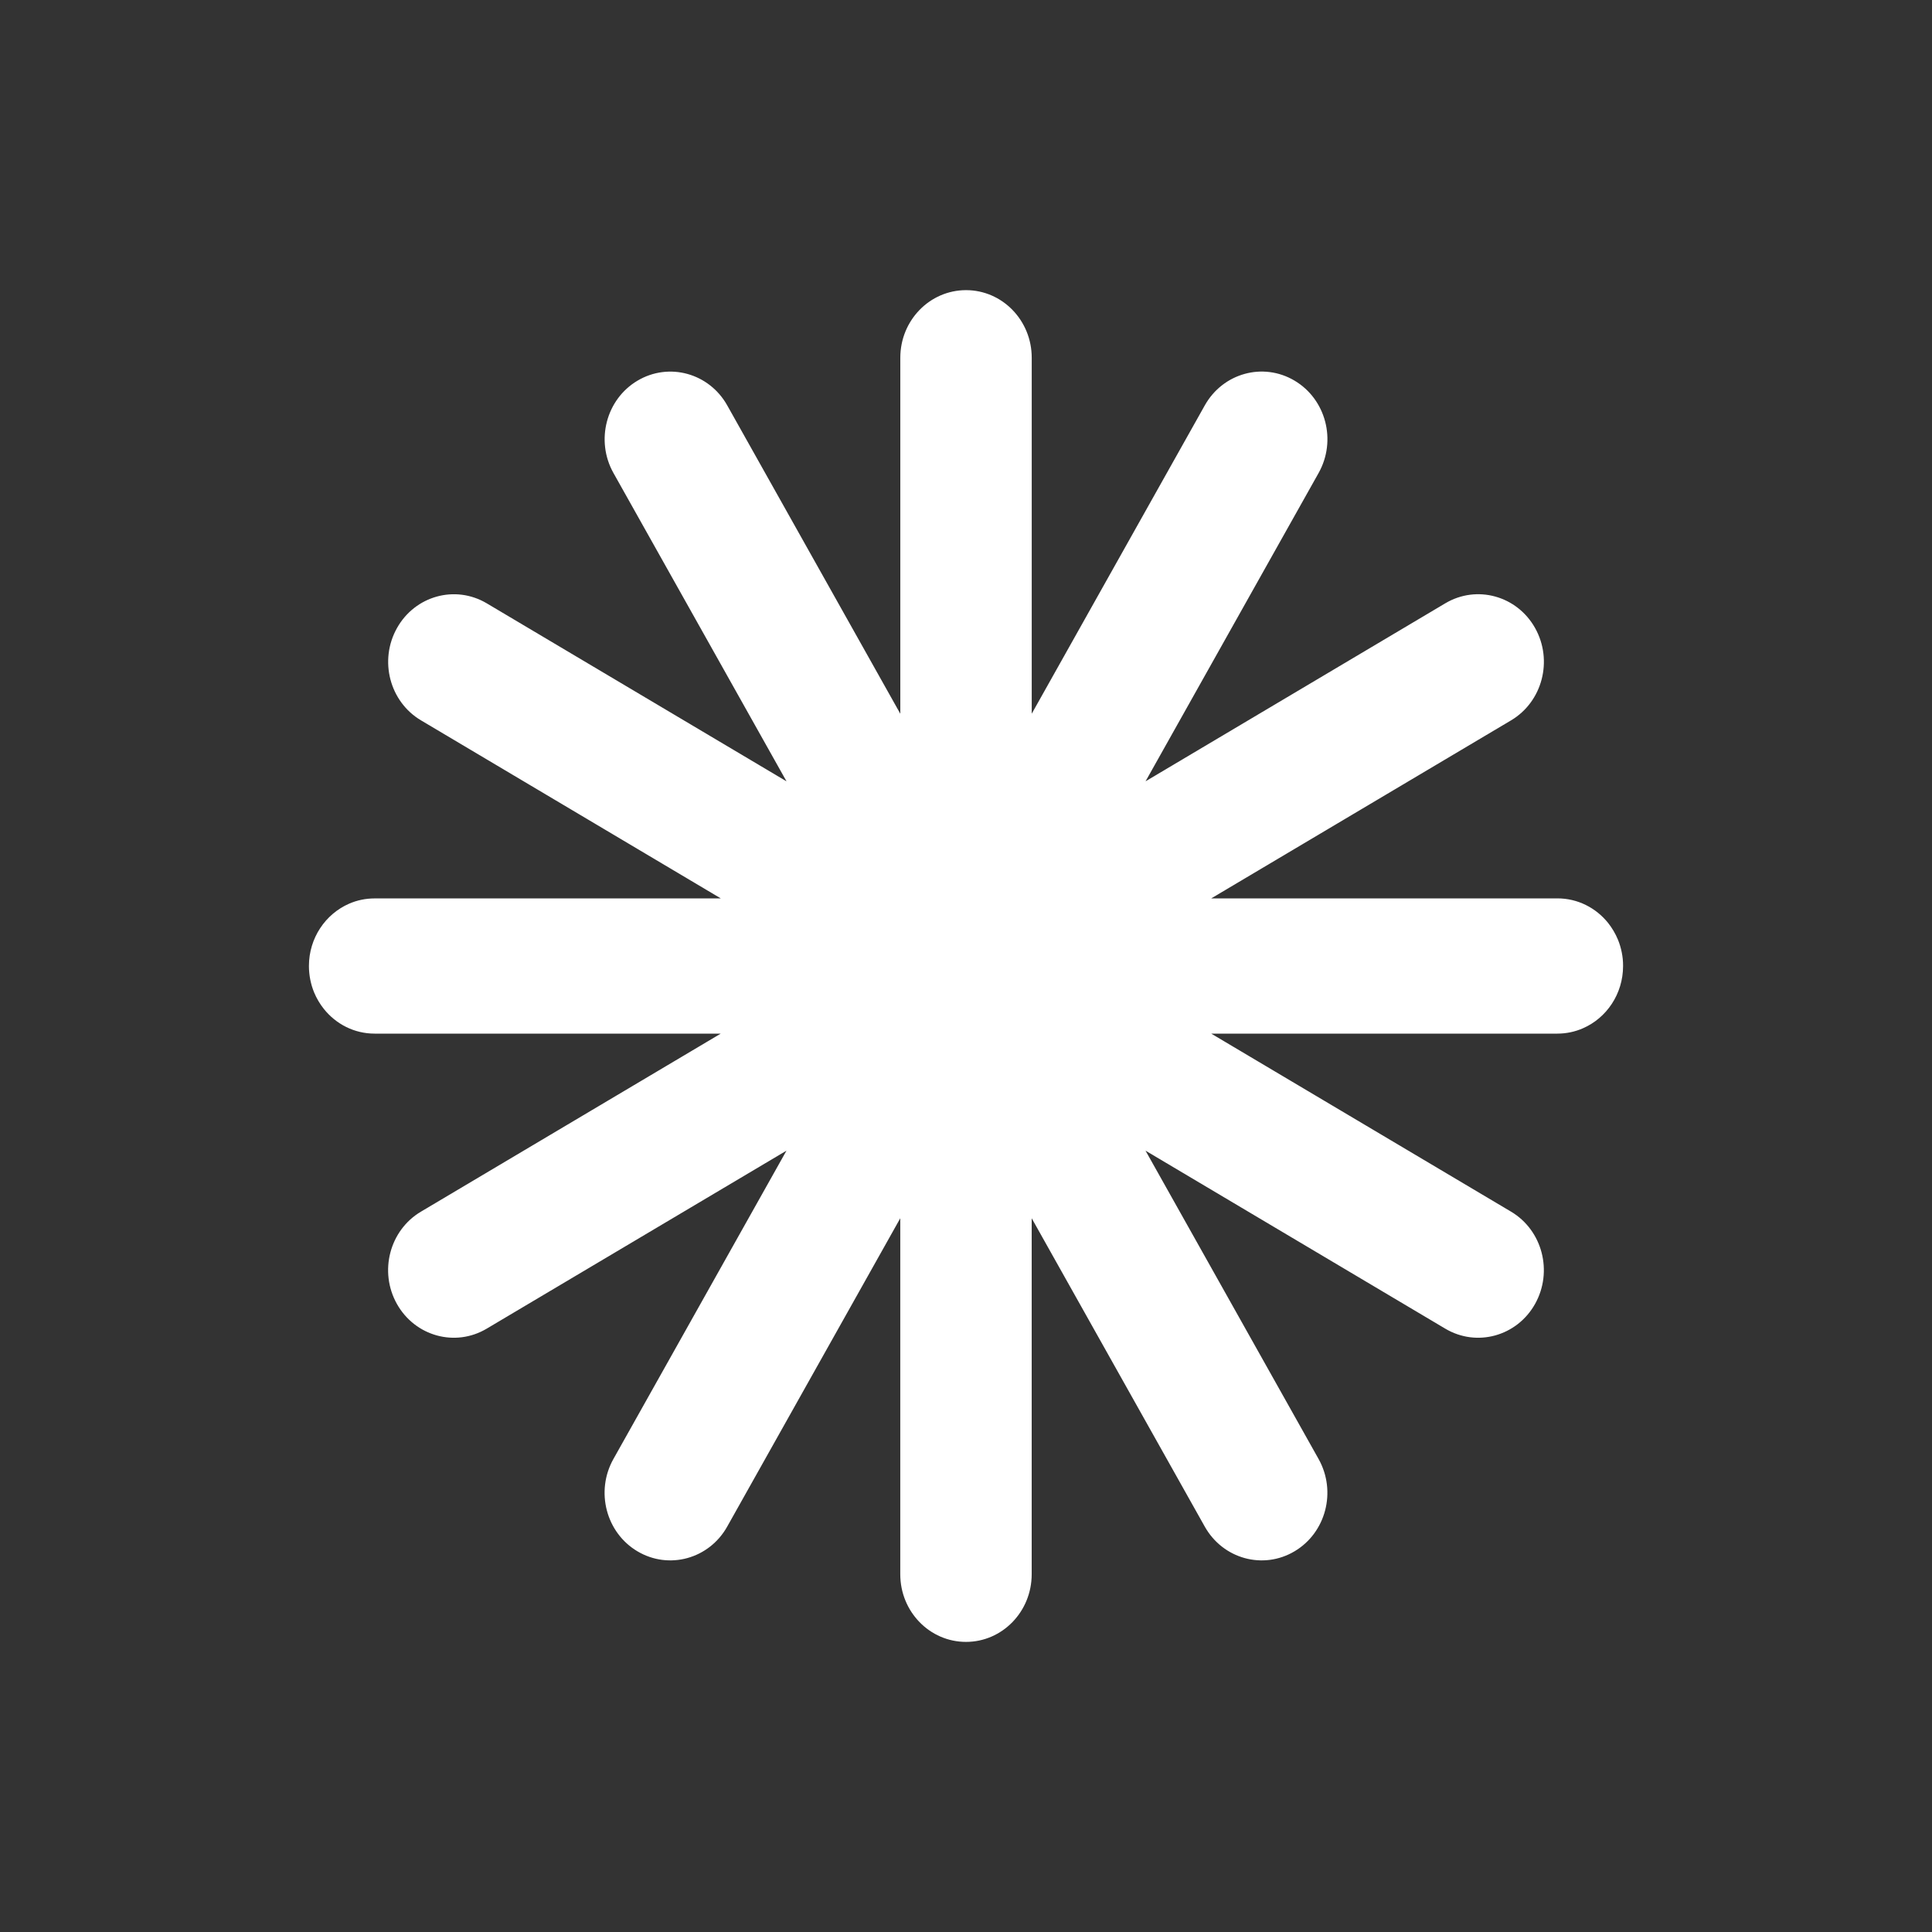 <svg width="50" height="50" viewBox="0 0 50 50" fill="none" xmlns="http://www.w3.org/2000/svg">
<rect x="0" y="0" width="50" height="50" fill="#333333" stroke="none"/>
<path d="M41.997 24.82C41.985 24.703 41.962 24.589 41.929 24.479C41.913 24.424 41.894 24.371 41.872 24.318C41.807 24.161 41.721 24.016 41.618 23.886C41.306 23.497 40.834 23.25 40.306 23.25H31.347L39.106 18.643C39.919 18.16 40.197 17.09 39.728 16.253C39.259 15.417 38.219 15.13 37.405 15.613L29.647 20.22L34.126 12.24C34.595 11.403 34.317 10.334 33.503 9.851C32.69 9.368 31.65 9.654 31.18 10.491L26.701 18.471V9.258C26.701 8.292 25.94 7.509 25.001 7.509C24.061 7.509 23.3 8.292 23.3 9.258V18.472L18.821 10.492C18.352 9.655 17.312 9.369 16.498 9.852C15.685 10.335 15.407 11.404 15.876 12.241L20.355 20.221L12.597 15.614C11.783 15.131 10.743 15.417 10.274 16.254C9.804 17.091 10.083 18.161 10.896 18.643L18.655 23.251H9.696C9.461 23.251 9.237 23.299 9.034 23.388C8.424 23.654 7.995 24.275 7.995 25C7.995 25.06 7.998 25.12 8.004 25.179C8.015 25.296 8.039 25.41 8.071 25.52C8.088 25.575 8.107 25.629 8.128 25.681C8.193 25.838 8.279 25.983 8.383 26.113C8.695 26.502 9.166 26.75 9.695 26.75H18.653L10.895 31.357C10.081 31.839 9.803 32.909 10.272 33.746C10.742 34.583 11.782 34.869 12.595 34.386L20.354 29.779L15.875 37.759C15.405 38.596 15.684 39.666 16.497 40.148C17.311 40.631 18.351 40.345 18.82 39.508L23.299 31.528V40.742C23.299 41.709 24.06 42.492 25 42.492C25.939 42.492 26.7 41.709 26.7 40.742V31.528L31.179 39.508C31.649 40.345 32.689 40.631 33.502 40.148C34.316 39.666 34.594 38.596 34.125 37.759L29.646 29.779L37.404 34.386C38.218 34.869 39.258 34.583 39.727 33.746C40.196 32.909 39.918 31.839 39.105 31.357L31.346 26.75H40.304C40.539 26.75 40.763 26.701 40.966 26.612C41.576 26.347 42.005 25.725 42.005 25C42.005 24.94 42.003 24.879 41.997 24.82Z" fill="white"/>
</svg>
